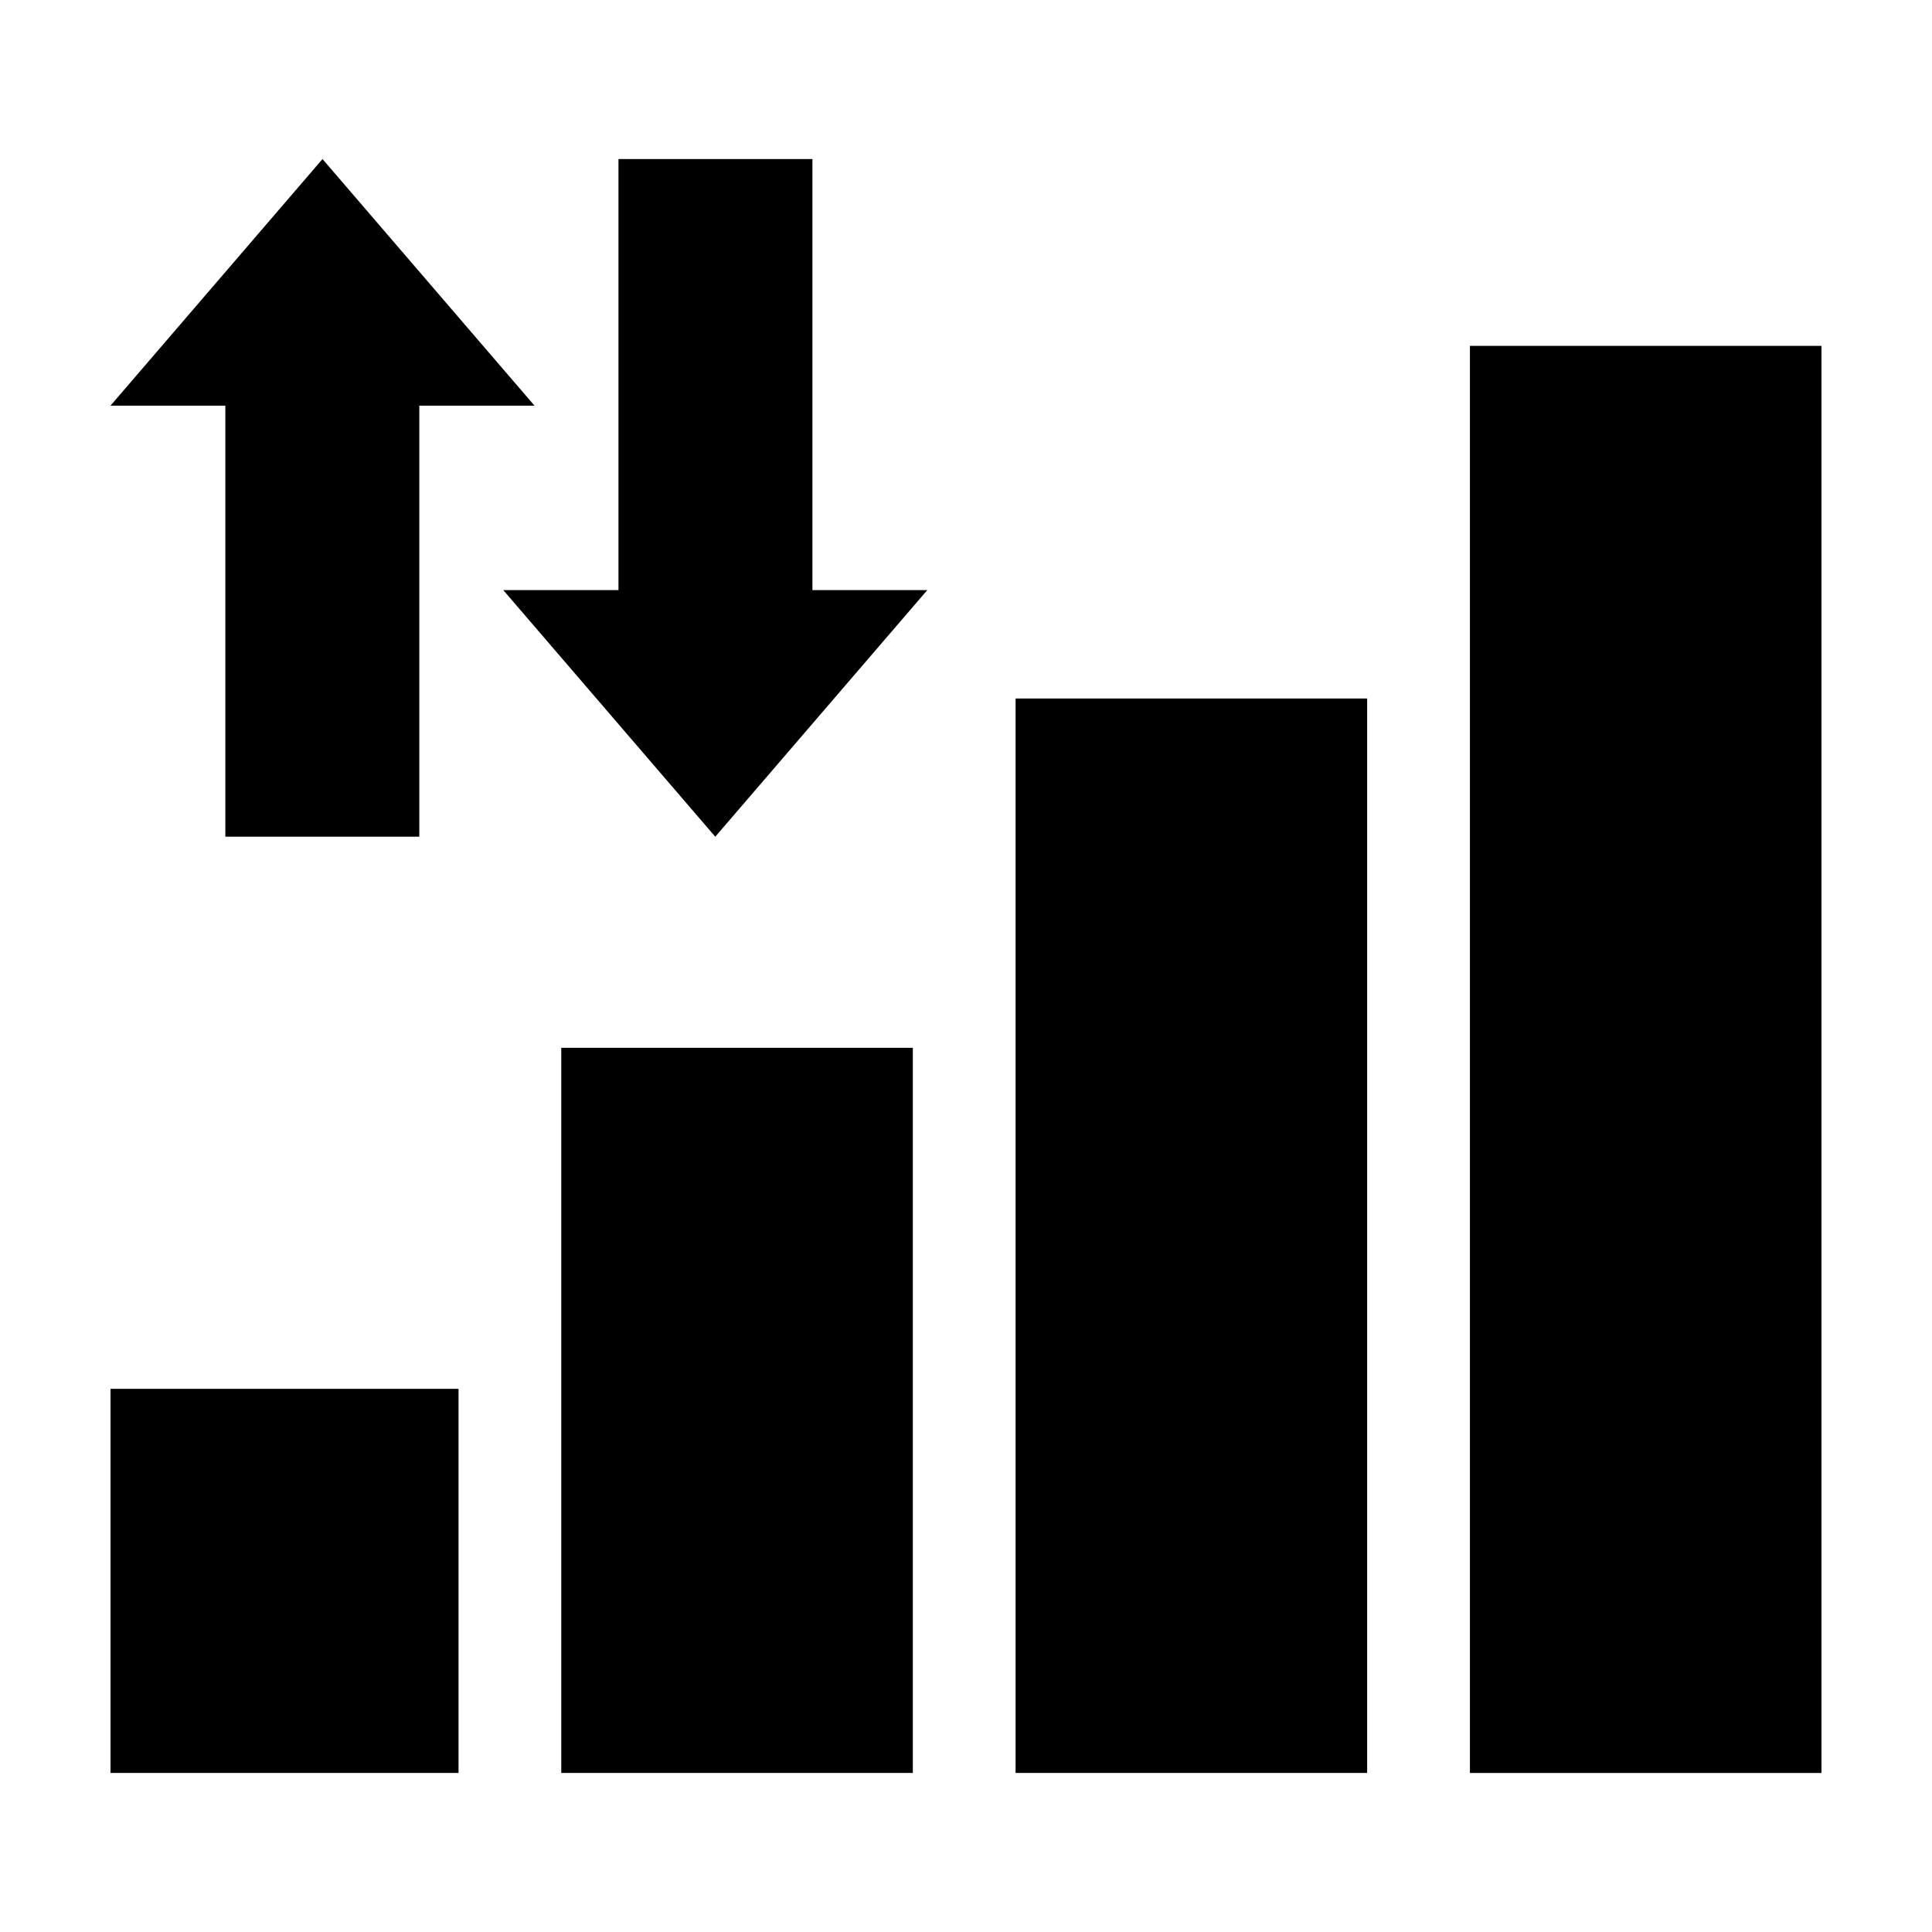 <?xml version="1.0" encoding="UTF-8"?>
<!-- Uploaded to: SVG Repo, www.svgrepo.com, Generator: SVG Repo Mixer Tools -->
<svg fill="#000000" width="800px" height="800px" version="1.1" viewBox="144 144 512 512" xmlns="http://www.w3.org/2000/svg">
 <g>
  <path d="m173.29 512.06h92.227v101.79h-92.227z"/>
  <path d="m292.74 421.68h93.168v192.17h-93.168z"/>
  <path d="m413.14 329.11h93.168v284.74h-93.168z"/>
  <path d="m533.54 235.66h93.168v378.2h-93.168z"/>
  <path d="m359.3 300.39v-114.24h-51.398v114.24h-30.527l56.18 65.348 56.18-65.348z"/>
  <path d="m203.72 251.5v114.23h51.402v-114.23h30.523l-56.18-65.355-56.18 65.355z"/>
 </g>
</svg>